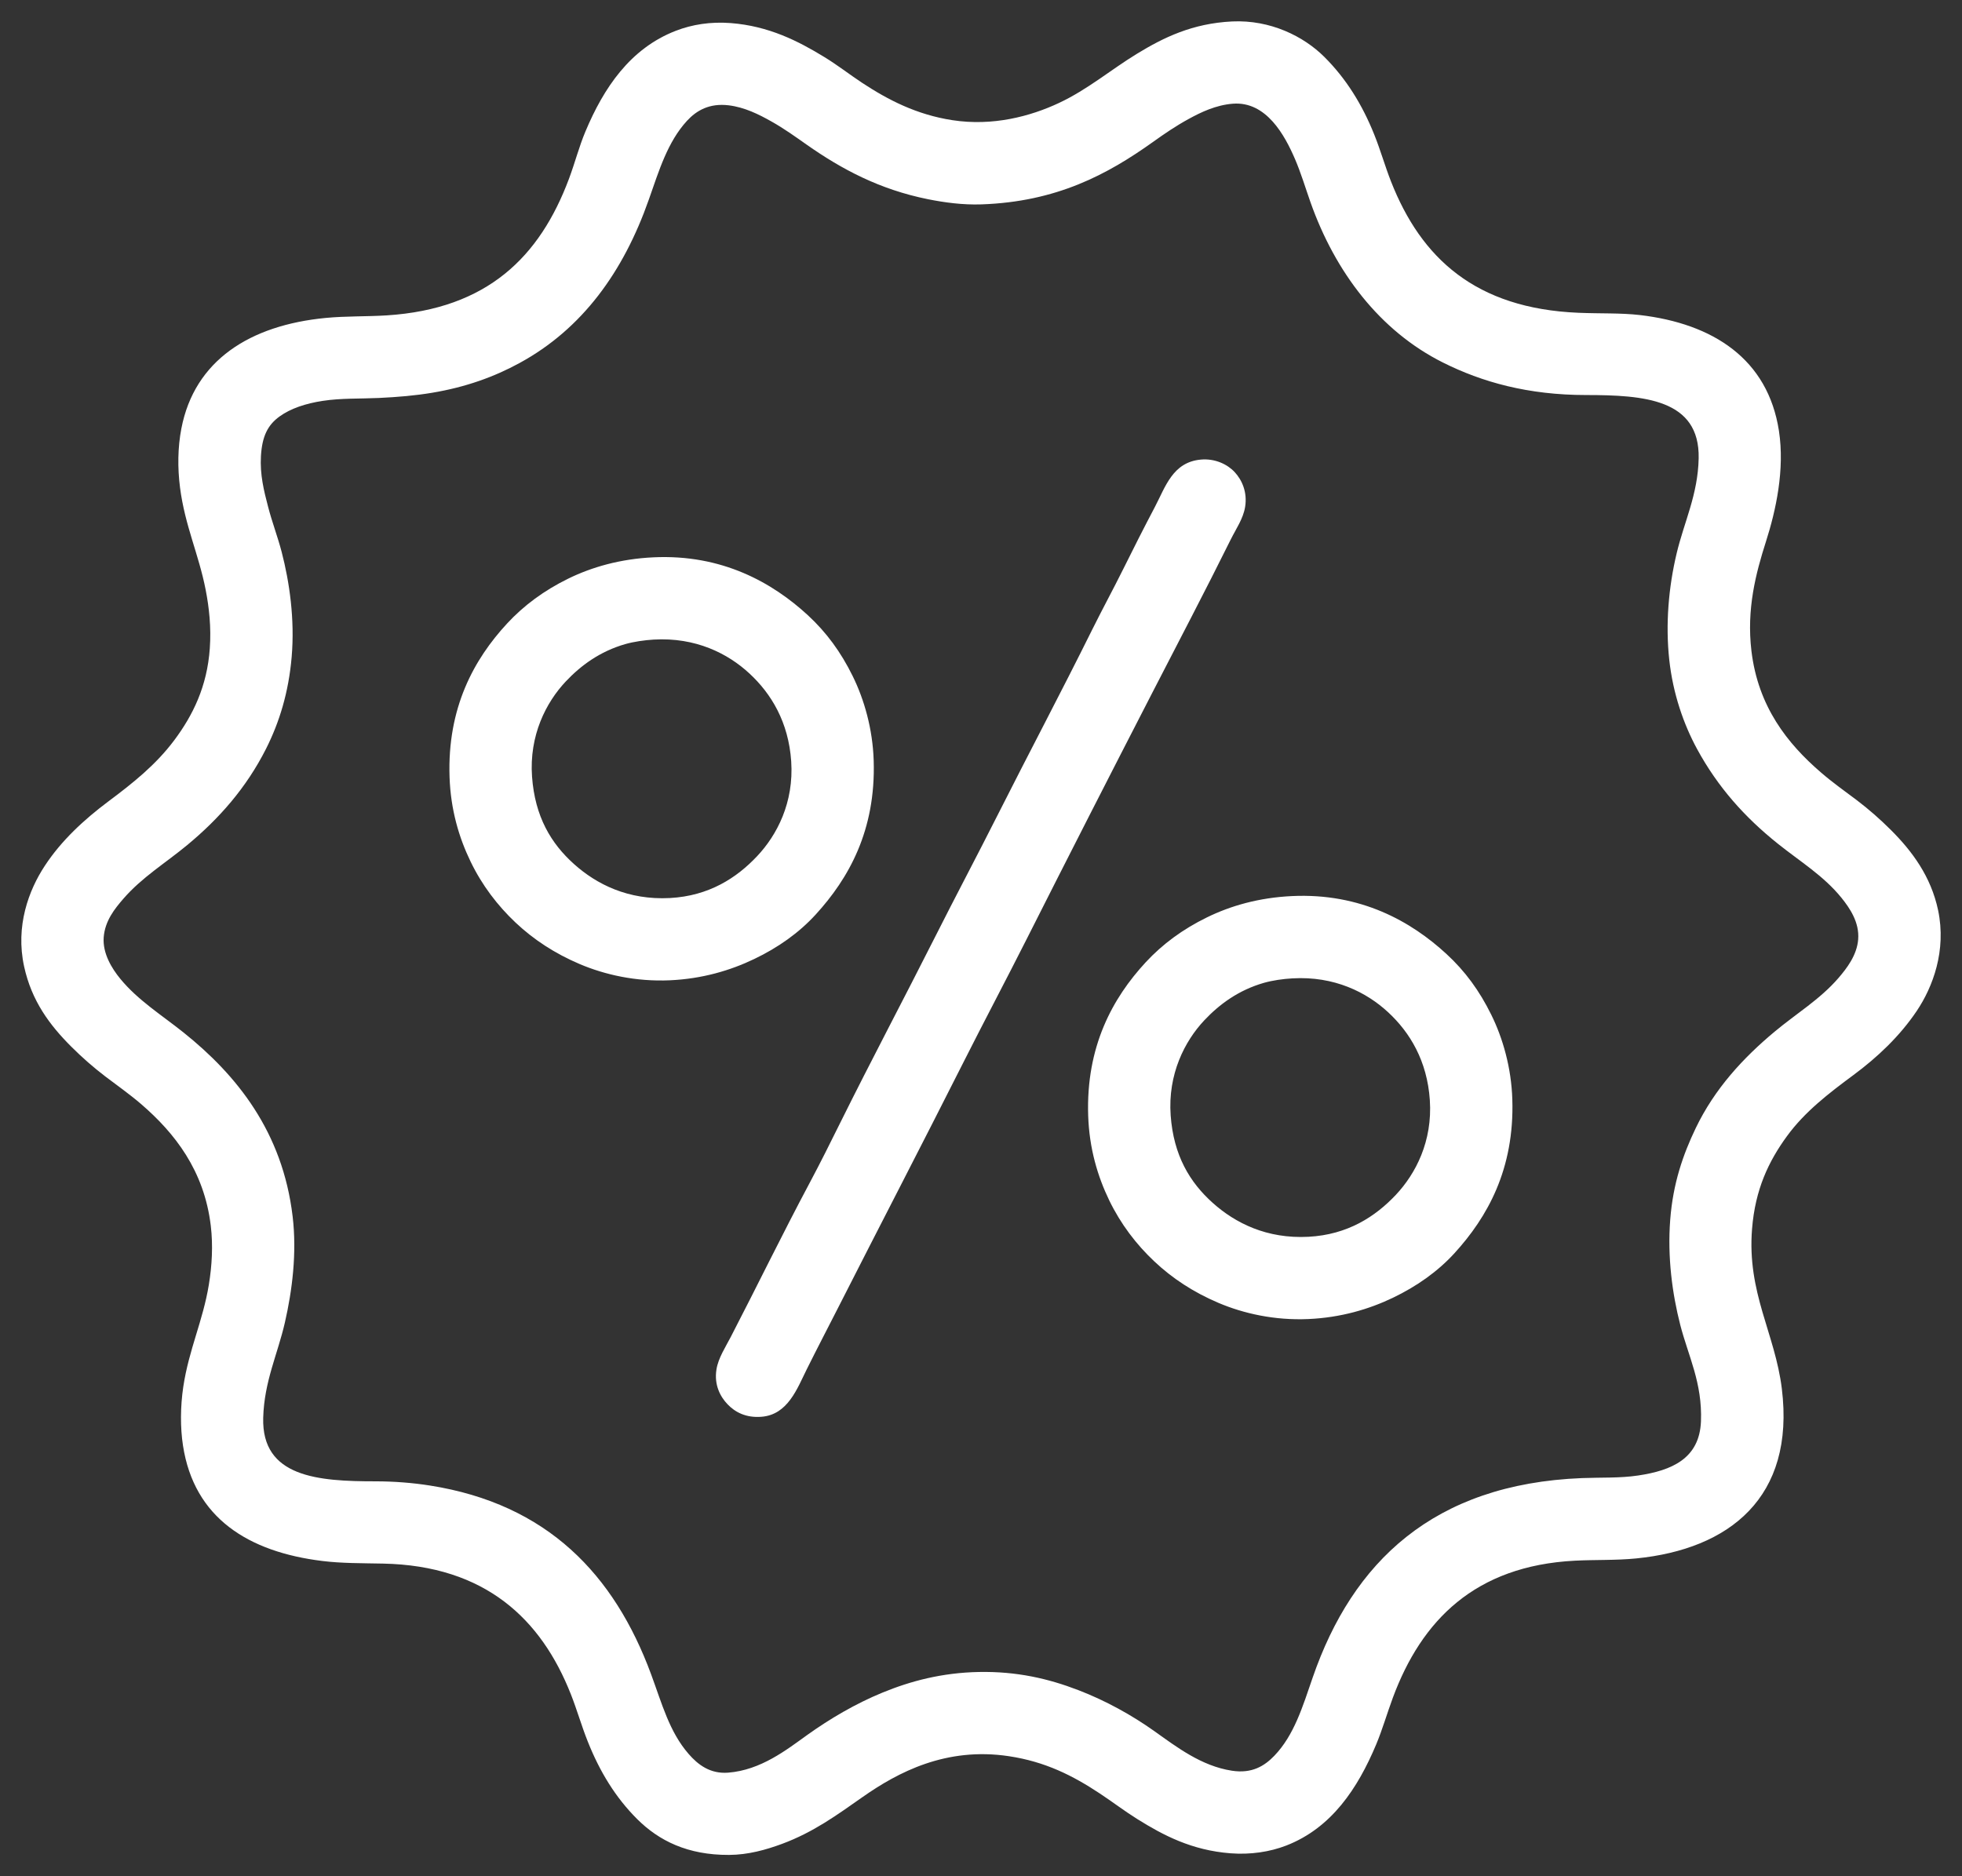 <svg width="46" height="44" viewBox="0 0 46 44" fill="none" xmlns="http://www.w3.org/2000/svg">
<rect x="0" y="0" width="46" height="44" fill="#333333" stroke="none"/>
<g clip-path="url(#clip0_1_461)">
<path fill-rule="evenodd" clip-rule="evenodd" d="M28.889 0.503C29.785 0.461 30.566 0.852 31.05 1.335C31.563 1.846 31.938 2.454 32.218 3.151C32.367 3.521 32.473 3.901 32.613 4.256C33.319 6.053 34.593 7.234 37.005 7.335C37.52 7.357 37.995 7.336 38.446 7.388C40.167 7.589 41.449 8.421 41.708 10.104C41.848 11.018 41.635 11.976 41.404 12.699C41.166 13.445 40.946 14.282 41.063 15.264C41.219 16.571 41.906 17.438 42.694 18.116C42.97 18.355 43.256 18.556 43.536 18.767C43.816 18.98 44.074 19.206 44.332 19.463C44.828 19.958 45.272 20.551 45.44 21.347C45.638 22.294 45.316 23.146 44.939 23.708C44.543 24.297 44.019 24.794 43.452 25.213C42.876 25.64 42.316 26.069 41.897 26.643C41.463 27.238 41.152 27.895 41.078 28.815C40.956 30.321 41.615 31.262 41.776 32.567C42.09 35.121 40.541 36.33 38.362 36.547C37.88 36.595 37.396 36.575 36.921 36.6C34.578 36.722 33.329 38.003 32.658 39.808C32.517 40.189 32.411 40.561 32.264 40.912C31.835 41.933 31.223 42.867 30.155 43.281C29.771 43.429 29.32 43.498 28.851 43.462C27.94 43.392 27.273 43.039 26.666 42.66C26.36 42.469 26.079 42.253 25.779 42.055C25.154 41.642 24.511 41.314 23.655 41.185C22.183 40.963 21.055 41.559 20.219 42.146C19.631 42.557 19.079 42.966 18.33 43.243C17.96 43.379 17.543 43.498 17.093 43.5C16.123 43.505 15.448 43.167 14.939 42.66C14.428 42.15 14.061 41.546 13.779 40.837C13.631 40.465 13.525 40.088 13.384 39.732C12.691 37.975 11.384 36.715 8.977 36.668C8.484 36.658 8.009 36.663 7.559 36.607C5.826 36.395 4.55 35.601 4.29 33.899C4.225 33.478 4.228 32.985 4.297 32.522C4.429 31.646 4.758 30.975 4.896 30.131C4.97 29.682 4.997 29.206 4.942 28.747C4.788 27.45 4.095 26.57 3.311 25.894C3.041 25.662 2.754 25.46 2.469 25.244C2.191 25.031 1.93 24.804 1.673 24.547C1.166 24.041 0.742 23.476 0.565 22.664C0.359 21.716 0.673 20.877 1.051 20.303C1.441 19.709 1.97 19.222 2.537 18.797C3.126 18.357 3.653 17.936 4.085 17.36C4.521 16.777 4.857 16.098 4.919 15.204C4.954 14.707 4.903 14.248 4.821 13.827C4.659 12.997 4.337 12.332 4.221 11.436C4.161 10.969 4.167 10.492 4.252 10.051C4.56 8.448 5.862 7.627 7.635 7.456C8.111 7.41 8.597 7.426 9.068 7.396C11.429 7.245 12.655 6.021 13.339 4.195C13.482 3.812 13.578 3.434 13.726 3.083C14.154 2.063 14.774 1.137 15.842 0.723C16.227 0.574 16.66 0.505 17.131 0.541C18.027 0.61 18.715 0.964 19.323 1.335C19.633 1.524 19.913 1.744 20.211 1.941C20.826 2.346 21.492 2.689 22.327 2.818C23.279 2.965 24.161 2.727 24.823 2.417C25.499 2.101 26.04 1.637 26.658 1.26C27.278 0.882 27.954 0.548 28.889 0.503ZM27.872 2.788C27.56 2.959 27.3 3.138 27.038 3.325C25.96 4.095 24.771 4.732 23.01 4.793C22.573 4.808 22.143 4.749 21.758 4.672C20.62 4.444 19.726 3.964 18.914 3.393C18.656 3.212 18.388 3.018 18.087 2.849C17.79 2.681 17.456 2.515 17.086 2.47C16.633 2.415 16.331 2.59 16.107 2.833C15.652 3.329 15.453 3.995 15.212 4.68C14.618 6.372 13.655 7.711 12.178 8.515C11.586 8.838 10.921 9.079 10.13 9.211C9.744 9.276 9.329 9.312 8.879 9.333C8.444 9.353 7.994 9.335 7.566 9.401C7.164 9.462 6.814 9.58 6.558 9.764C6.277 9.965 6.145 10.232 6.118 10.694C6.092 11.129 6.188 11.512 6.285 11.882C6.378 12.243 6.509 12.582 6.603 12.941C6.787 13.648 6.914 14.522 6.838 15.408C6.767 16.236 6.55 16.939 6.239 17.557C5.772 18.482 5.131 19.204 4.388 19.819C3.88 20.24 3.329 20.573 2.894 21.075C2.691 21.309 2.46 21.594 2.431 21.983C2.404 22.36 2.623 22.713 2.818 22.951C3.236 23.461 3.796 23.807 4.305 24.215C5.547 25.209 6.625 26.538 6.861 28.527C6.963 29.387 6.851 30.265 6.679 31.016C6.508 31.763 6.195 32.393 6.171 33.248C6.132 34.643 7.457 34.739 8.803 34.739C9.248 34.739 9.682 34.775 10.077 34.837C12.838 35.271 14.403 36.929 15.265 39.263C15.52 39.953 15.694 40.614 16.145 41.132C16.366 41.386 16.65 41.603 17.071 41.571C17.841 41.511 18.442 41.034 18.929 40.685C19.459 40.307 20.05 39.957 20.689 39.694C21.348 39.423 22.084 39.227 22.949 39.21C23.837 39.193 24.579 39.365 25.278 39.634C25.928 39.883 26.54 40.225 27.061 40.595C27.585 40.967 28.164 41.415 28.881 41.525C29.353 41.598 29.646 41.414 29.875 41.177C30.341 40.694 30.541 40.024 30.777 39.339C31.709 36.637 33.603 34.802 37.088 34.663C37.539 34.645 37.974 34.667 38.408 34.602C39.193 34.485 39.846 34.208 39.88 33.331C39.914 32.425 39.583 31.804 39.394 31.069C39.208 30.343 39.091 29.485 39.159 28.603C39.225 27.749 39.459 27.077 39.758 26.454C40.202 25.53 40.87 24.808 41.609 24.192C42.113 23.771 42.673 23.435 43.103 22.936C43.3 22.707 43.537 22.401 43.566 22.028C43.597 21.628 43.367 21.294 43.172 21.052C42.752 20.535 42.202 20.202 41.685 19.788C40.909 19.168 40.277 18.463 39.788 17.564C39.474 16.985 39.223 16.269 39.136 15.468C39.047 14.643 39.119 13.772 39.311 12.972C39.486 12.237 39.809 11.599 39.826 10.747C39.854 9.354 38.535 9.265 37.187 9.264C35.825 9.264 34.744 8.96 33.827 8.5C32.352 7.761 31.304 6.383 30.724 4.74C30.606 4.405 30.501 4.053 30.36 3.726C30.123 3.177 29.691 2.371 28.904 2.432C28.507 2.463 28.155 2.633 27.872 2.788ZM27.076 11.89C26.819 12.378 26.574 12.862 26.34 13.335C26.1 13.819 25.842 14.292 25.604 14.772C24.882 16.229 24.126 17.654 23.397 19.1C22.911 20.064 22.397 21.032 21.918 21.983C21.191 23.424 20.426 24.867 19.71 26.31C19.472 26.791 19.23 27.277 18.975 27.755C18.354 28.919 17.747 30.167 17.131 31.357C17.013 31.586 16.841 31.845 16.798 32.113C16.739 32.478 16.888 32.754 17.056 32.93C17.231 33.115 17.487 33.254 17.852 33.225C18.471 33.178 18.691 32.562 18.914 32.113C19.159 31.62 19.412 31.136 19.65 30.668C20.64 28.719 21.616 26.841 22.593 24.903C23.079 23.939 23.588 22.98 24.072 22.02C25.038 20.105 26.021 18.179 27.015 16.248C27.623 15.066 28.261 13.851 28.858 12.646C28.978 12.405 29.147 12.165 29.192 11.89C29.249 11.543 29.119 11.257 28.949 11.073C28.782 10.891 28.488 10.747 28.153 10.778C27.494 10.838 27.324 11.418 27.076 11.89ZM15.319 13.07C16.931 12.993 18.111 13.665 18.937 14.424C19.378 14.831 19.715 15.293 19.991 15.854C20.262 16.403 20.461 17.096 20.484 17.837C20.536 19.476 19.896 20.602 19.126 21.445C18.736 21.873 18.245 22.221 17.685 22.489C17.119 22.761 16.46 22.955 15.705 22.989C14.906 23.025 14.177 22.856 13.597 22.611C13.004 22.359 12.51 22.033 12.087 21.635C11.664 21.235 11.302 20.762 11.033 20.205C10.762 19.645 10.566 18.991 10.54 18.222C10.485 16.598 11.112 15.462 11.89 14.621C12.283 14.197 12.757 13.847 13.324 13.569C13.877 13.299 14.538 13.107 15.319 13.07ZM14.659 15.105C14.065 15.276 13.617 15.607 13.263 15.983C12.804 16.471 12.404 17.244 12.474 18.215C12.542 19.152 12.92 19.782 13.46 20.265C13.988 20.738 14.727 21.111 15.705 21.06C16.622 21.011 17.272 20.588 17.753 20.076C18.216 19.584 18.616 18.822 18.55 17.852C18.487 16.934 18.083 16.268 17.571 15.794C17.067 15.326 16.309 14.941 15.326 14.999C15.113 15.012 14.862 15.047 14.659 15.105ZM30.292 21.014C31.904 20.938 33.085 21.609 33.91 22.369C34.352 22.775 34.688 23.237 34.964 23.798C35.235 24.347 35.434 25.04 35.457 25.781C35.509 27.42 34.87 28.546 34.1 29.39C33.709 29.818 33.218 30.165 32.658 30.434C32.093 30.705 31.433 30.899 30.679 30.933C29.879 30.969 29.15 30.801 28.57 30.555C27.977 30.303 27.483 29.977 27.061 29.579C26.637 29.179 26.276 28.706 26.006 28.149C25.736 27.59 25.539 26.936 25.513 26.166C25.459 24.543 26.085 23.406 26.863 22.565C27.256 22.141 27.73 21.791 28.297 21.514C28.85 21.243 29.511 21.051 30.292 21.014ZM29.632 23.049C29.038 23.22 28.59 23.551 28.236 23.927C27.777 24.415 27.377 25.189 27.447 26.159C27.515 27.096 27.894 27.726 28.433 28.209C28.961 28.682 29.7 29.056 30.679 29.004C31.595 28.955 32.245 28.532 32.727 28.02C33.189 27.528 33.589 26.766 33.523 25.796C33.46 24.878 33.057 24.212 32.545 23.738C32.04 23.27 31.282 22.886 30.299 22.944C30.086 22.956 29.835 22.991 29.632 23.049Z" fill="white"/>
</g>
<defs>
<clipPath id="clip0_1_461">
<rect width="45" height="43" fill="white" transform="translate(0.5 0.5)"/>
</clipPath>
</defs>
</svg>
